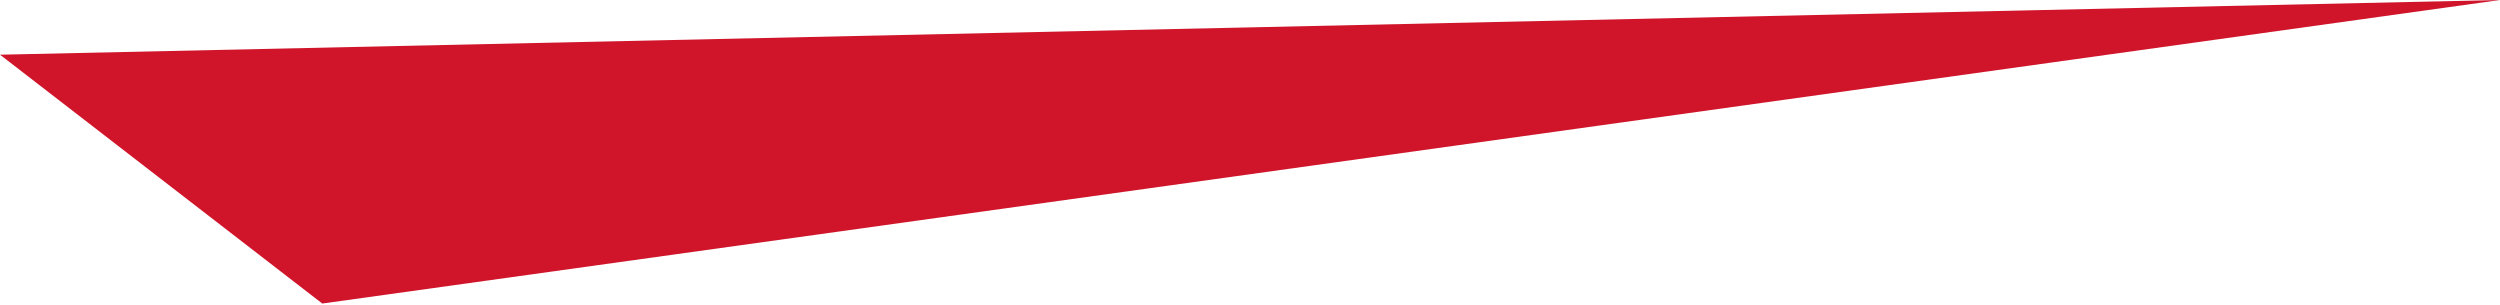 <?xml version="1.0" encoding="UTF-8"?> <svg xmlns="http://www.w3.org/2000/svg" width="435" height="53" viewBox="0 0 435 53" fill="none"> <path d="M435.001 0L0 9.518L56.075 52.816L435.001 0Z" fill="#D0152B"></path> </svg> 